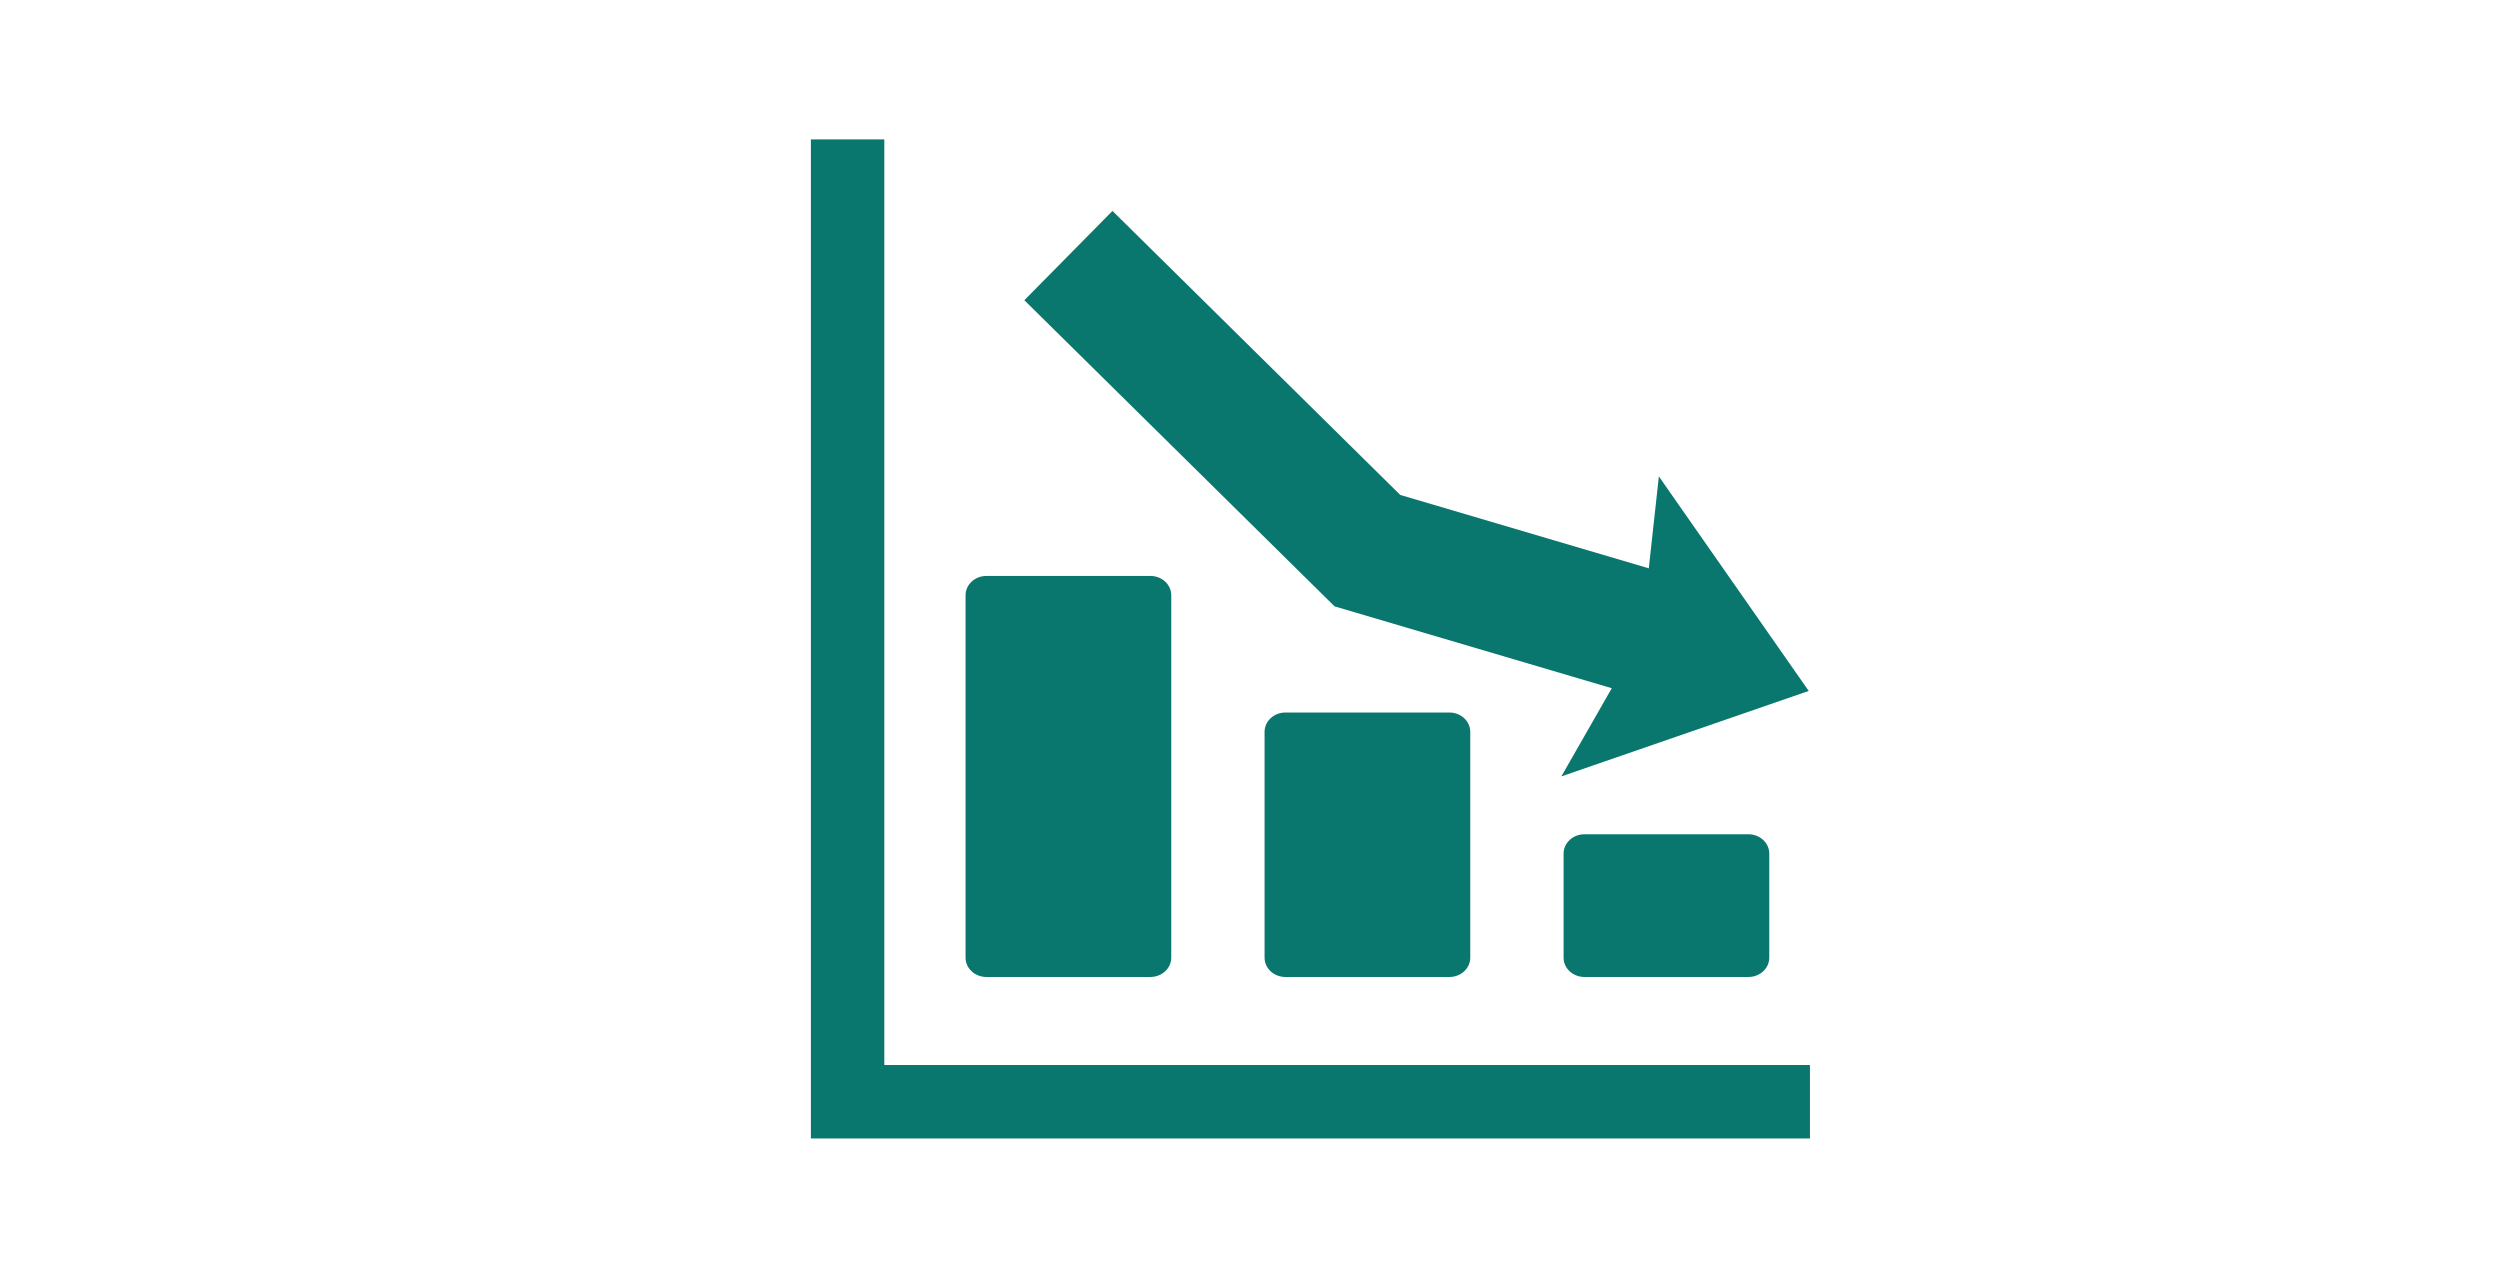 <?xml version="1.0" encoding="utf-8"?>
<!-- Generator: Adobe Illustrator 23.0.3, SVG Export Plug-In . SVG Version: 6.00 Build 0)  -->
<svg version="1.1" id="Layer" xmlns="http://www.w3.org/2000/svg" xmlns:xlink="http://www.w3.org/1999/xlink" x="0px" y="0px"
	 viewBox="0 0 538 275" style="enable-background:new 0 0 538 275;" xml:space="preserve">
<style type="text/css">
	.st0{fill:#0A776E;}
	.st1{fill:#FFFFFF;}
</style>
<g>
	<path class="st0" d="M340.969,210.249h35.293c2.477,0,4.485-1.86,4.485-4.156v-22.4c0-2.296-2.007-4.158-4.485-4.158h-35.293
		c-2.477,0-4.485,1.862-4.485,4.158v22.401C336.484,208.388,338.492,210.249,340.969,210.249z"/>
	<path class="st0" d="M276.622,153.332c-2.477,0-4.486,1.862-4.486,4.156v48.604c0,2.296,2.008,4.156,4.486,4.156h35.292
		c2.477,0,4.486-1.86,4.486-4.156v-48.604c0-2.294-2.008-4.156-4.486-4.156H276.622z"/>
	<polygon class="st0" points="174.5,245 181.754,245 190.305,245 382.246,245 389.5,245 389.5,229.193 382.246,229.193 
		190.305,229.193 190.305,37.253 190.305,30 174.5,30 	"/>
	<path class="st0" d="M207.789,128.096v77.996c0,2.296,2.008,4.156,4.485,4.156h35.293c2.476,0,4.486-1.86,4.486-4.156v-77.996
		c0-2.296-2.009-4.156-4.486-4.156h-35.293C209.798,123.94,207.789,125.8,207.789,128.096z"/>
	<polygon class="st0" points="389.236,148.691 356.987,102.521 354.819,122.303 301.339,106.512 239.403,45.391 220.438,64.609 
		287.196,130.488 346.852,148.103 336.005,167.079 	"/>
</g>
</svg>
